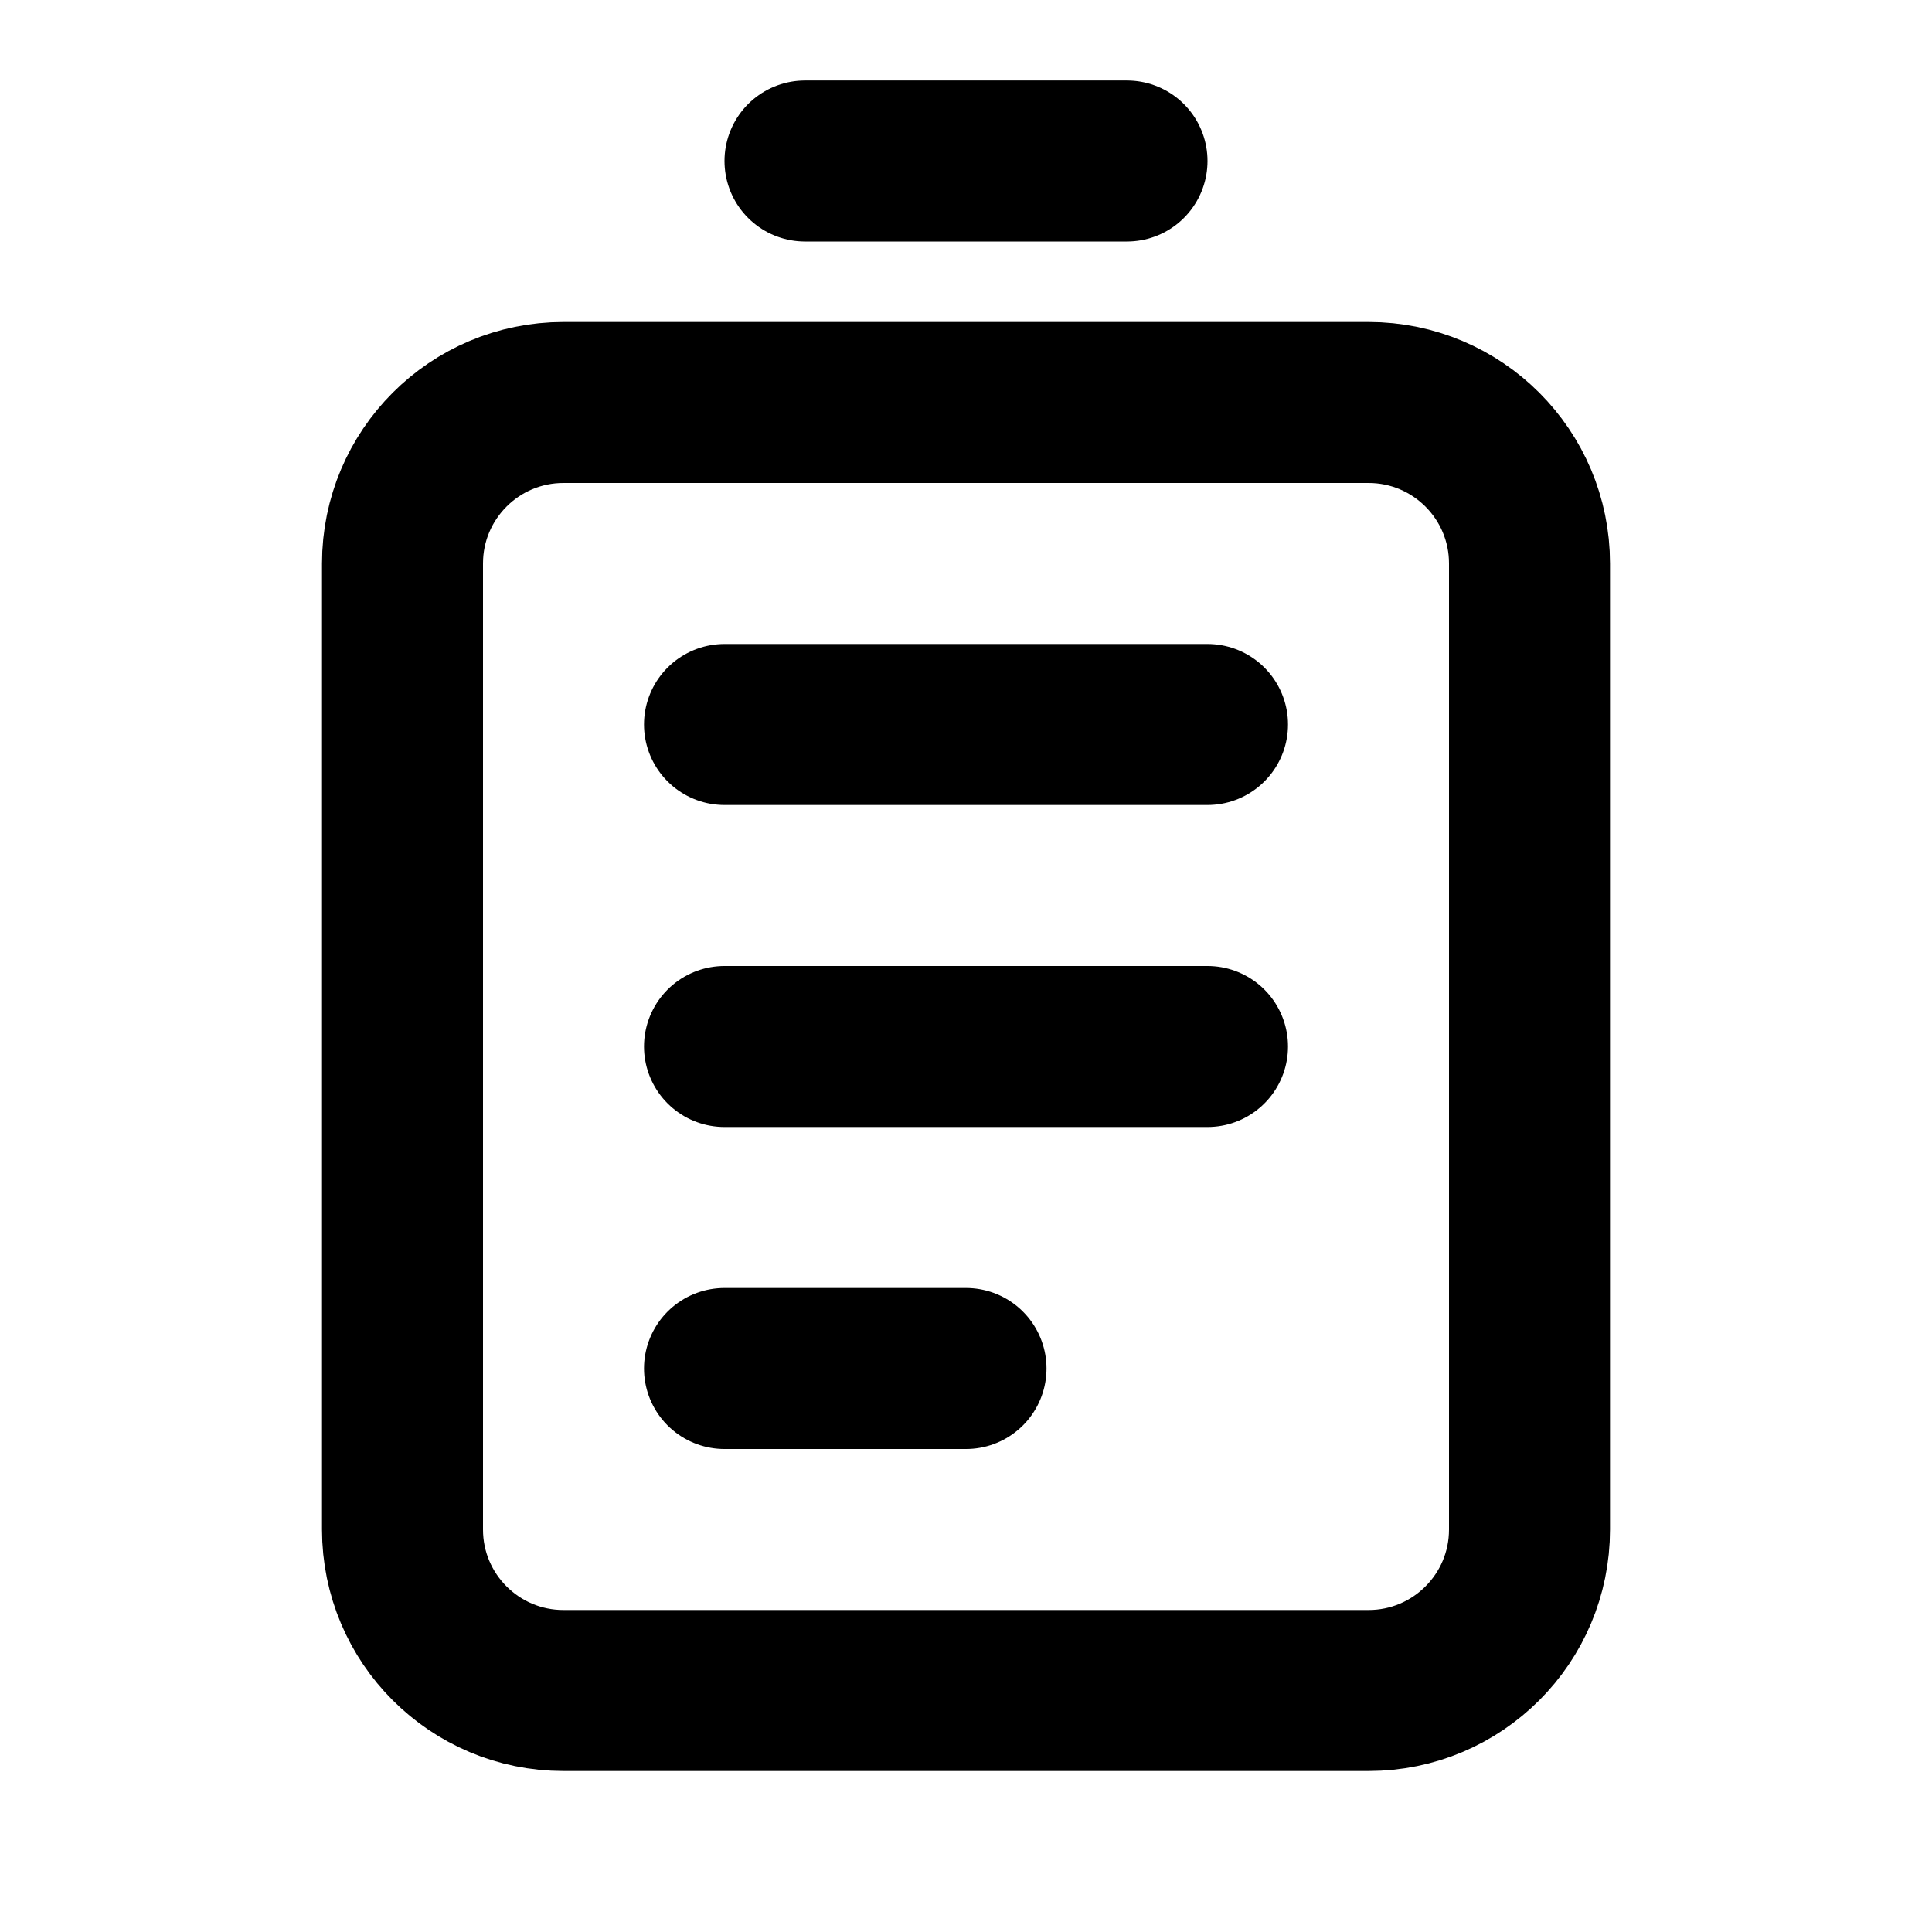 <?xml version="1.0" encoding="utf-8"?><!-- Uploaded to: SVG Repo, www.svgrepo.com, Generator: SVG Repo Mixer Tools -->
<svg width="800px" height="800px" viewBox="0 0 24 24" fill="none" xmlns="http://www.w3.org/2000/svg">
<path d="M9 17H12M9 9H15M9 13H15M10 2H14M7 21H17C18.105 21 19 20.105 19 19V7C19 5.895 18.105 5 17 5H7C5.895 5 5 5.895 5 7V19C5 20.105 5.895 21 7 21Z" stroke="#000000" stroke-width="2" stroke-linecap="round" stroke-linejoin="round"/>
</svg>